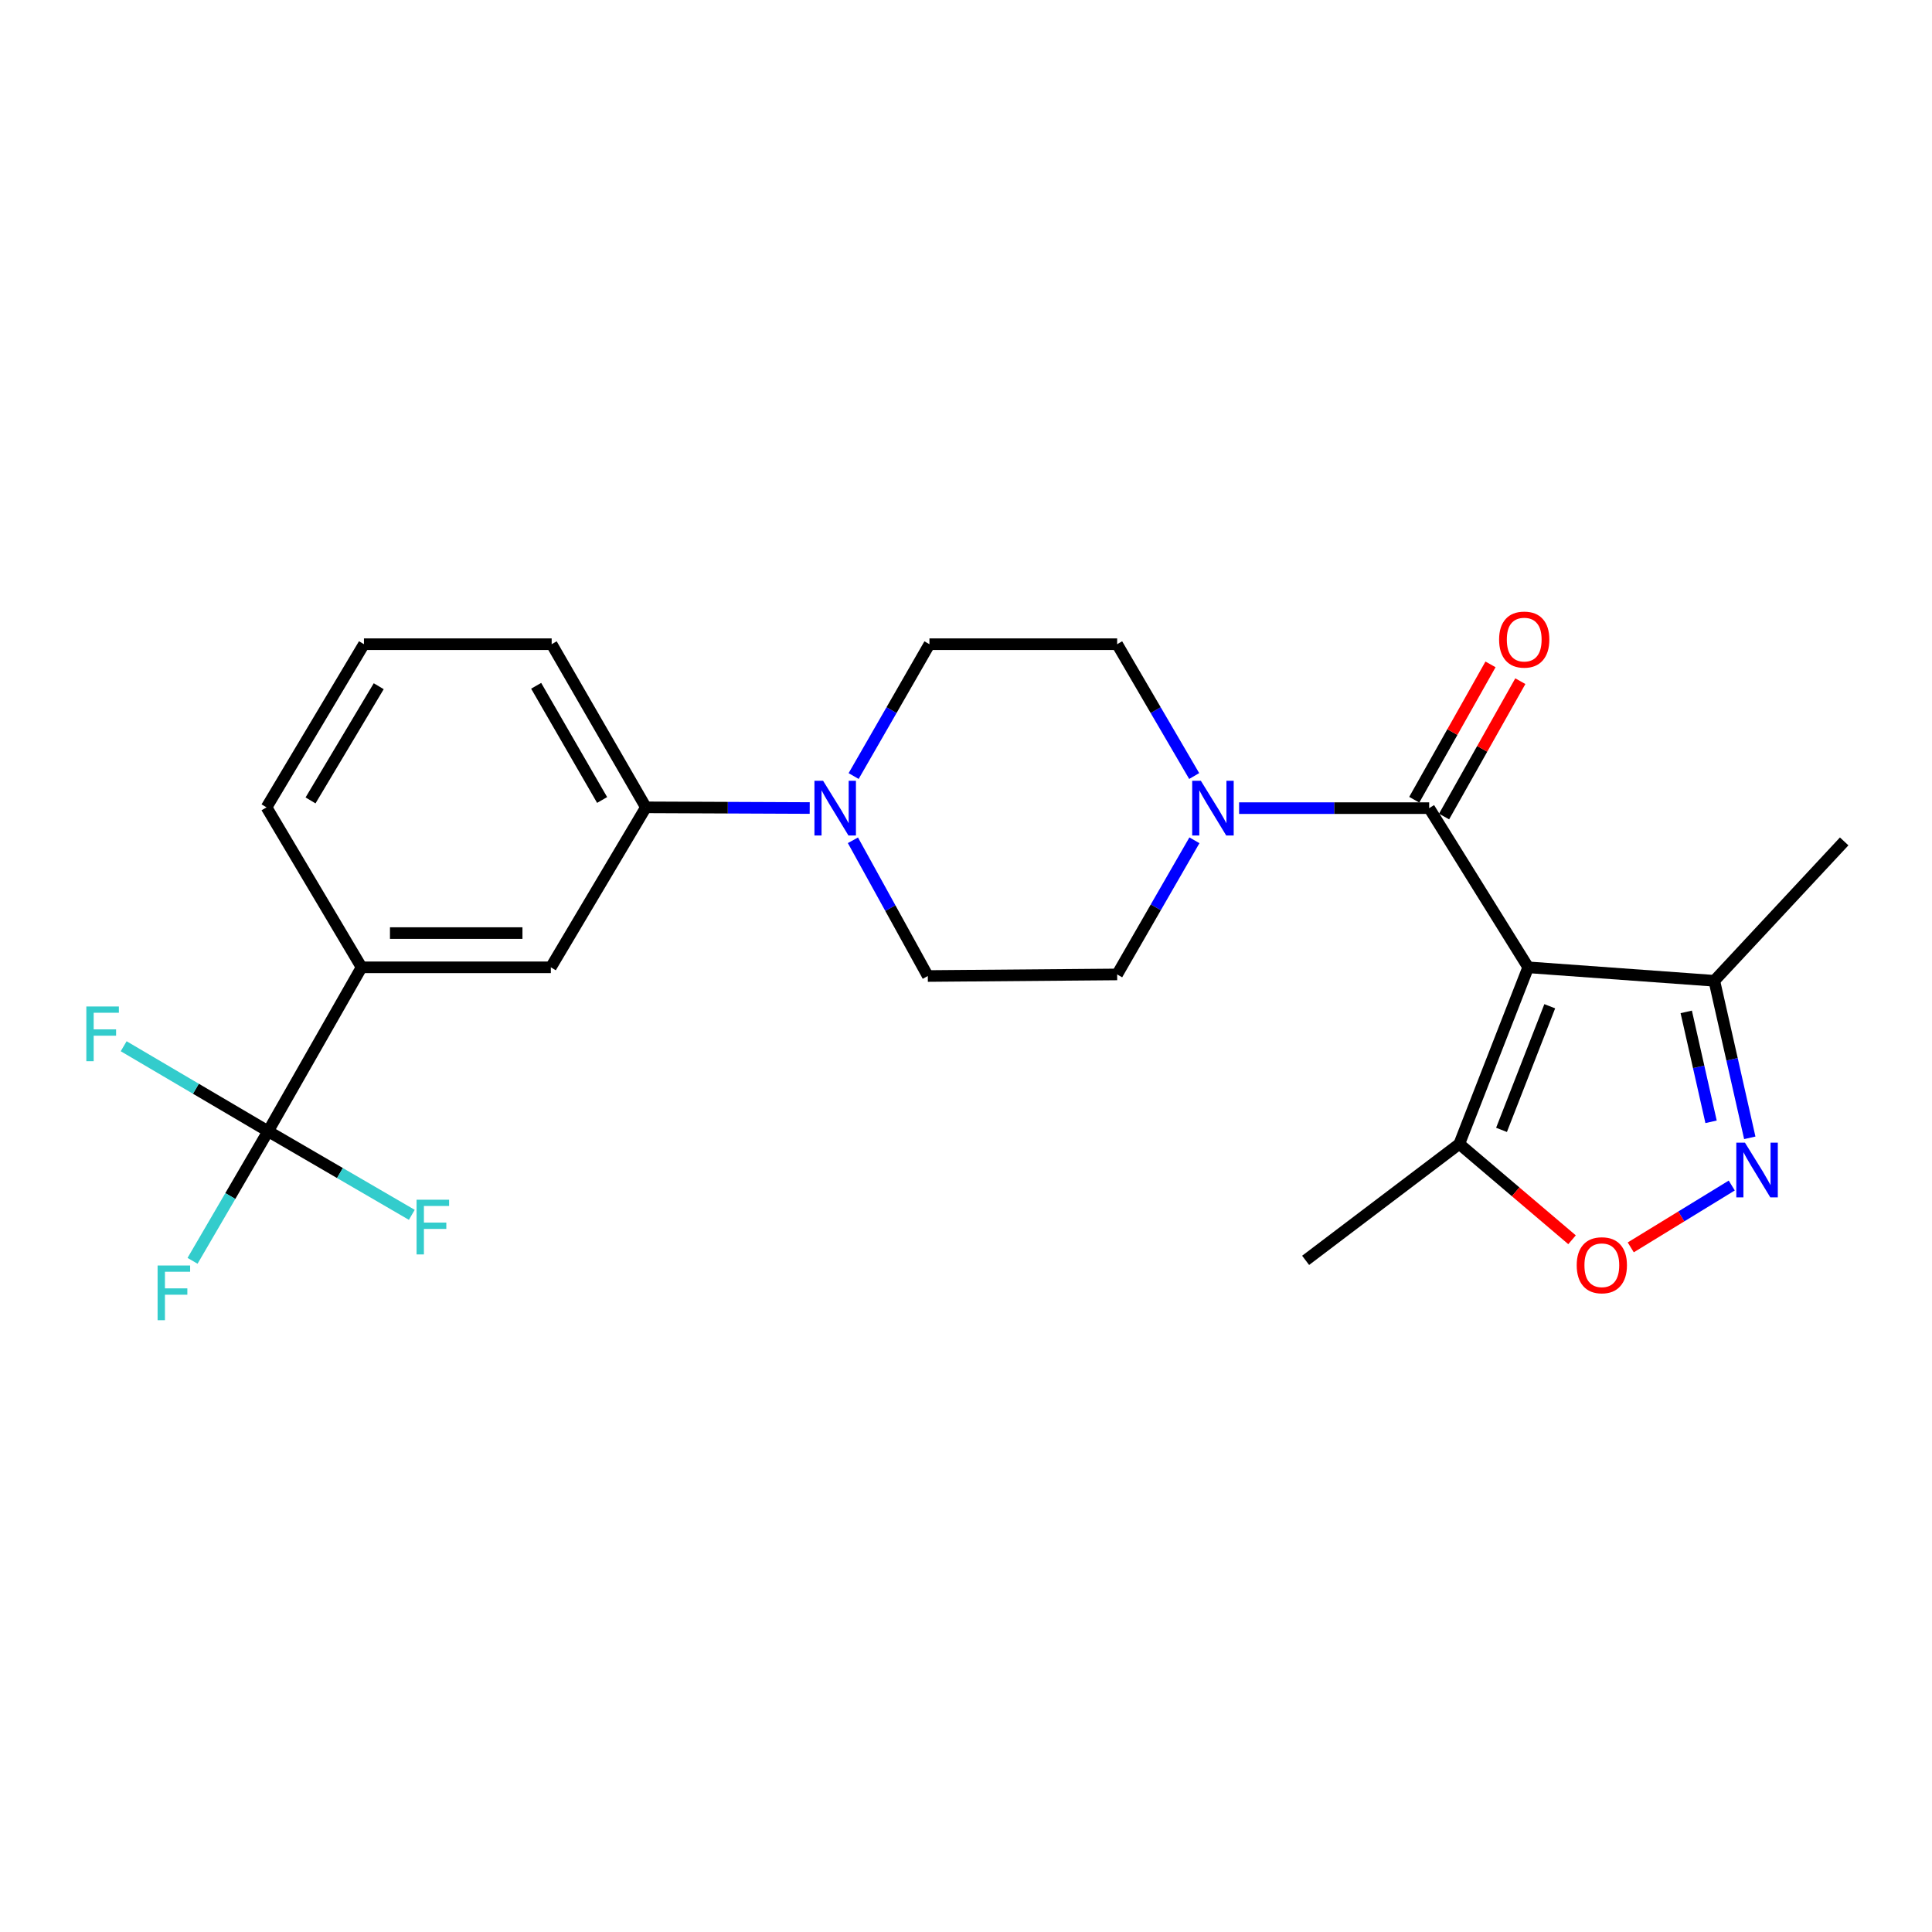 <?xml version='1.0' encoding='iso-8859-1'?>
<svg version='1.1' baseProfile='full'
              xmlns='http://www.w3.org/2000/svg'
                      xmlns:rdkit='http://www.rdkit.org/xml'
                      xmlns:xlink='http://www.w3.org/1999/xlink'
                  xml:space='preserve'
width='1000px' height='1000px' viewBox='0 0 1000 1000'>
<!-- END OF HEADER -->
<rect style='opacity:1.0;fill:#FFFFFF;stroke:none' width='1000' height='1000' x='0' y='0'> </rect>
<path class='bond-0' d='M 790.991,500.683 L 739.734,418.29' style='fill:none;fill-rule:evenodd;stroke:#000000;stroke-width:6px;stroke-linecap:butt;stroke-linejoin:miter;stroke-opacity:1' />
<path class='bond-4' d='M 790.991,500.683 L 755.326,592.093' style='fill:none;fill-rule:evenodd;stroke:#000000;stroke-width:6px;stroke-linecap:butt;stroke-linejoin:miter;stroke-opacity:1' />
<path class='bond-4' d='M 802.148,520.835 L 777.183,584.822' style='fill:none;fill-rule:evenodd;stroke:#000000;stroke-width:6px;stroke-linecap:butt;stroke-linejoin:miter;stroke-opacity:1' />
<path class='bond-7' d='M 790.991,500.683 L 887.322,507.652' style='fill:none;fill-rule:evenodd;stroke:#000000;stroke-width:6px;stroke-linecap:butt;stroke-linejoin:miter;stroke-opacity:1' />
<path class='bond-2' d='M 739.734,418.29 L 690.546,418.29' style='fill:none;fill-rule:evenodd;stroke:#000000;stroke-width:6px;stroke-linecap:butt;stroke-linejoin:miter;stroke-opacity:1' />
<path class='bond-2' d='M 690.546,418.29 L 641.357,418.29' style='fill:none;fill-rule:evenodd;stroke:#0000FF;stroke-width:6px;stroke-linecap:butt;stroke-linejoin:miter;stroke-opacity:1' />
<path class='bond-11' d='M 747.453,422.639 L 767.188,387.61' style='fill:none;fill-rule:evenodd;stroke:#000000;stroke-width:6px;stroke-linecap:butt;stroke-linejoin:miter;stroke-opacity:1' />
<path class='bond-11' d='M 767.188,387.61 L 786.924,352.58' style='fill:none;fill-rule:evenodd;stroke:#FF0000;stroke-width:6px;stroke-linecap:butt;stroke-linejoin:miter;stroke-opacity:1' />
<path class='bond-11' d='M 732.015,413.942 L 751.751,378.912' style='fill:none;fill-rule:evenodd;stroke:#000000;stroke-width:6px;stroke-linecap:butt;stroke-linejoin:miter;stroke-opacity:1' />
<path class='bond-11' d='M 751.751,378.912 L 771.487,343.883' style='fill:none;fill-rule:evenodd;stroke:#FF0000;stroke-width:6px;stroke-linecap:butt;stroke-linejoin:miter;stroke-opacity:1' />
<path class='bond-1' d='M 905.685,588.938 L 896.504,548.295' style='fill:none;fill-rule:evenodd;stroke:#0000FF;stroke-width:6px;stroke-linecap:butt;stroke-linejoin:miter;stroke-opacity:1' />
<path class='bond-1' d='M 896.504,548.295 L 887.322,507.652' style='fill:none;fill-rule:evenodd;stroke:#000000;stroke-width:6px;stroke-linecap:butt;stroke-linejoin:miter;stroke-opacity:1' />
<path class='bond-1' d='M 885.647,580.649 L 879.22,552.199' style='fill:none;fill-rule:evenodd;stroke:#0000FF;stroke-width:6px;stroke-linecap:butt;stroke-linejoin:miter;stroke-opacity:1' />
<path class='bond-1' d='M 879.22,552.199 L 872.793,523.75' style='fill:none;fill-rule:evenodd;stroke:#000000;stroke-width:6px;stroke-linecap:butt;stroke-linejoin:miter;stroke-opacity:1' />
<path class='bond-24' d='M 896.356,613.627 L 870.216,629.633' style='fill:none;fill-rule:evenodd;stroke:#0000FF;stroke-width:6px;stroke-linecap:butt;stroke-linejoin:miter;stroke-opacity:1' />
<path class='bond-24' d='M 870.216,629.633 L 844.077,645.64' style='fill:none;fill-rule:evenodd;stroke:#FF0000;stroke-width:6px;stroke-linecap:butt;stroke-linejoin:miter;stroke-opacity:1' />
<path class='bond-12' d='M 618.232,434.934 L 598.234,469.649' style='fill:none;fill-rule:evenodd;stroke:#0000FF;stroke-width:6px;stroke-linecap:butt;stroke-linejoin:miter;stroke-opacity:1' />
<path class='bond-12' d='M 598.234,469.649 L 578.236,504.365' style='fill:none;fill-rule:evenodd;stroke:#000000;stroke-width:6px;stroke-linecap:butt;stroke-linejoin:miter;stroke-opacity:1' />
<path class='bond-13' d='M 618.11,401.673 L 598.173,367.555' style='fill:none;fill-rule:evenodd;stroke:#0000FF;stroke-width:6px;stroke-linecap:butt;stroke-linejoin:miter;stroke-opacity:1' />
<path class='bond-13' d='M 598.173,367.555 L 578.236,333.437' style='fill:none;fill-rule:evenodd;stroke:#000000;stroke-width:6px;stroke-linecap:butt;stroke-linejoin:miter;stroke-opacity:1' />
<path class='bond-3' d='M 138.769,585.537 L 187.152,500.683' style='fill:none;fill-rule:evenodd;stroke:#000000;stroke-width:6px;stroke-linecap:butt;stroke-linejoin:miter;stroke-opacity:1' />
<path class='bond-16' d='M 138.769,585.537 L 175.96,607.167' style='fill:none;fill-rule:evenodd;stroke:#000000;stroke-width:6px;stroke-linecap:butt;stroke-linejoin:miter;stroke-opacity:1' />
<path class='bond-16' d='M 175.96,607.167 L 213.15,628.798' style='fill:none;fill-rule:evenodd;stroke:#33CCCC;stroke-width:6px;stroke-linecap:butt;stroke-linejoin:miter;stroke-opacity:1' />
<path class='bond-17' d='M 138.769,585.537 L 101.391,563.536' style='fill:none;fill-rule:evenodd;stroke:#000000;stroke-width:6px;stroke-linecap:butt;stroke-linejoin:miter;stroke-opacity:1' />
<path class='bond-17' d='M 101.391,563.536 L 64.013,541.535' style='fill:none;fill-rule:evenodd;stroke:#33CCCC;stroke-width:6px;stroke-linecap:butt;stroke-linejoin:miter;stroke-opacity:1' />
<path class='bond-18' d='M 138.769,585.537 L 119.216,619.068' style='fill:none;fill-rule:evenodd;stroke:#000000;stroke-width:6px;stroke-linecap:butt;stroke-linejoin:miter;stroke-opacity:1' />
<path class='bond-18' d='M 119.216,619.068 L 99.662,652.599' style='fill:none;fill-rule:evenodd;stroke:#33CCCC;stroke-width:6px;stroke-linecap:butt;stroke-linejoin:miter;stroke-opacity:1' />
<path class='bond-5' d='M 755.326,592.093 L 784.506,616.896' style='fill:none;fill-rule:evenodd;stroke:#000000;stroke-width:6px;stroke-linecap:butt;stroke-linejoin:miter;stroke-opacity:1' />
<path class='bond-5' d='M 784.506,616.896 L 813.685,641.699' style='fill:none;fill-rule:evenodd;stroke:#FF0000;stroke-width:6px;stroke-linecap:butt;stroke-linejoin:miter;stroke-opacity:1' />
<path class='bond-19' d='M 755.326,592.093 L 675.788,652.356' style='fill:none;fill-rule:evenodd;stroke:#000000;stroke-width:6px;stroke-linecap:butt;stroke-linejoin:miter;stroke-opacity:1' />
<path class='bond-6' d='M 441.84,401.683 L 461.459,367.56' style='fill:none;fill-rule:evenodd;stroke:#0000FF;stroke-width:6px;stroke-linecap:butt;stroke-linejoin:miter;stroke-opacity:1' />
<path class='bond-6' d='M 461.459,367.56 L 481.078,333.437' style='fill:none;fill-rule:evenodd;stroke:#000000;stroke-width:6px;stroke-linecap:butt;stroke-linejoin:miter;stroke-opacity:1' />
<path class='bond-9' d='M 419.103,418.235 L 376.71,418.056' style='fill:none;fill-rule:evenodd;stroke:#0000FF;stroke-width:6px;stroke-linecap:butt;stroke-linejoin:miter;stroke-opacity:1' />
<path class='bond-9' d='M 376.71,418.056 L 334.317,417.877' style='fill:none;fill-rule:evenodd;stroke:#000000;stroke-width:6px;stroke-linecap:butt;stroke-linejoin:miter;stroke-opacity:1' />
<path class='bond-25' d='M 441.473,434.931 L 460.852,470.056' style='fill:none;fill-rule:evenodd;stroke:#0000FF;stroke-width:6px;stroke-linecap:butt;stroke-linejoin:miter;stroke-opacity:1' />
<path class='bond-25' d='M 460.852,470.056 L 480.231,505.182' style='fill:none;fill-rule:evenodd;stroke:#000000;stroke-width:6px;stroke-linecap:butt;stroke-linejoin:miter;stroke-opacity:1' />
<path class='bond-22' d='M 887.322,507.652 L 954.545,435.507' style='fill:none;fill-rule:evenodd;stroke:#000000;stroke-width:6px;stroke-linecap:butt;stroke-linejoin:miter;stroke-opacity:1' />
<path class='bond-8' d='M 187.152,500.683 L 285.117,500.683' style='fill:none;fill-rule:evenodd;stroke:#000000;stroke-width:6px;stroke-linecap:butt;stroke-linejoin:miter;stroke-opacity:1' />
<path class='bond-8' d='M 201.847,482.964 L 270.422,482.964' style='fill:none;fill-rule:evenodd;stroke:#000000;stroke-width:6px;stroke-linecap:butt;stroke-linejoin:miter;stroke-opacity:1' />
<path class='bond-26' d='M 187.152,500.683 L 137.952,417.877' style='fill:none;fill-rule:evenodd;stroke:#000000;stroke-width:6px;stroke-linecap:butt;stroke-linejoin:miter;stroke-opacity:1' />
<path class='bond-10' d='M 334.317,417.877 L 285.117,500.683' style='fill:none;fill-rule:evenodd;stroke:#000000;stroke-width:6px;stroke-linecap:butt;stroke-linejoin:miter;stroke-opacity:1' />
<path class='bond-21' d='M 334.317,417.877 L 285.541,333.437' style='fill:none;fill-rule:evenodd;stroke:#000000;stroke-width:6px;stroke-linecap:butt;stroke-linejoin:miter;stroke-opacity:1' />
<path class='bond-21' d='M 311.657,414.074 L 277.514,354.966' style='fill:none;fill-rule:evenodd;stroke:#000000;stroke-width:6px;stroke-linecap:butt;stroke-linejoin:miter;stroke-opacity:1' />
<path class='bond-14' d='M 578.236,504.365 L 480.231,505.182' style='fill:none;fill-rule:evenodd;stroke:#000000;stroke-width:6px;stroke-linecap:butt;stroke-linejoin:miter;stroke-opacity:1' />
<path class='bond-15' d='M 578.236,333.437 L 481.078,333.437' style='fill:none;fill-rule:evenodd;stroke:#000000;stroke-width:6px;stroke-linecap:butt;stroke-linejoin:miter;stroke-opacity:1' />
<path class='bond-20' d='M 137.952,417.877 L 188.382,333.437' style='fill:none;fill-rule:evenodd;stroke:#000000;stroke-width:6px;stroke-linecap:butt;stroke-linejoin:miter;stroke-opacity:1' />
<path class='bond-20' d='M 160.729,414.296 L 196.03,355.188' style='fill:none;fill-rule:evenodd;stroke:#000000;stroke-width:6px;stroke-linecap:butt;stroke-linejoin:miter;stroke-opacity:1' />
<path class='bond-23' d='M 285.541,333.437 L 188.382,333.437' style='fill:none;fill-rule:evenodd;stroke:#000000;stroke-width:6px;stroke-linecap:butt;stroke-linejoin:miter;stroke-opacity:1' />
<path  class='atom-2' d='M 903.191 591.448
L 912.471 606.448
Q 913.391 607.928, 914.871 610.608
Q 916.351 613.288, 916.431 613.448
L 916.431 591.448
L 920.191 591.448
L 920.191 619.768
L 916.311 619.768
L 906.351 603.368
Q 905.191 601.448, 903.951 599.248
Q 902.751 597.048, 902.391 596.368
L 902.391 619.768
L 898.711 619.768
L 898.711 591.448
L 903.191 591.448
' fill='#0000FF'/>
<path  class='atom-3' d='M 621.56 404.13
L 630.84 419.13
Q 631.76 420.61, 633.24 423.29
Q 634.72 425.97, 634.8 426.13
L 634.8 404.13
L 638.56 404.13
L 638.56 432.45
L 634.68 432.45
L 624.72 416.05
Q 623.56 414.13, 622.32 411.93
Q 621.12 409.73, 620.76 409.05
L 620.76 432.45
L 617.08 432.45
L 617.08 404.13
L 621.56 404.13
' fill='#0000FF'/>
<path  class='atom-6' d='M 816.106 654.888
Q 816.106 648.088, 819.466 644.288
Q 822.826 640.488, 829.106 640.488
Q 835.386 640.488, 838.746 644.288
Q 842.106 648.088, 842.106 654.888
Q 842.106 661.768, 838.706 665.688
Q 835.306 669.568, 829.106 669.568
Q 822.866 669.568, 819.466 665.688
Q 816.106 661.808, 816.106 654.888
M 829.106 666.368
Q 833.426 666.368, 835.746 663.488
Q 838.106 660.568, 838.106 654.888
Q 838.106 649.328, 835.746 646.528
Q 833.426 643.688, 829.106 643.688
Q 824.786 643.688, 822.426 646.488
Q 820.106 649.288, 820.106 654.888
Q 820.106 660.608, 822.426 663.488
Q 824.786 666.368, 829.106 666.368
' fill='#FF0000'/>
<path  class='atom-7' d='M 426.032 404.13
L 435.312 419.13
Q 436.232 420.61, 437.712 423.29
Q 439.192 425.97, 439.272 426.13
L 439.272 404.13
L 443.032 404.13
L 443.032 432.45
L 439.152 432.45
L 429.192 416.05
Q 428.032 414.13, 426.792 411.93
Q 425.592 409.73, 425.232 409.05
L 425.232 432.45
L 421.552 432.45
L 421.552 404.13
L 426.032 404.13
' fill='#0000FF'/>
<path  class='atom-12' d='M 775.933 331.046
Q 775.933 324.246, 779.293 320.446
Q 782.653 316.646, 788.933 316.646
Q 795.213 316.646, 798.573 320.446
Q 801.933 324.246, 801.933 331.046
Q 801.933 337.926, 798.533 341.846
Q 795.133 345.726, 788.933 345.726
Q 782.693 345.726, 779.293 341.846
Q 775.933 337.966, 775.933 331.046
M 788.933 342.526
Q 793.253 342.526, 795.573 339.646
Q 797.933 336.726, 797.933 331.046
Q 797.933 325.486, 795.573 322.686
Q 793.253 319.846, 788.933 319.846
Q 784.613 319.846, 782.253 322.646
Q 779.933 325.446, 779.933 331.046
Q 779.933 336.766, 782.253 339.646
Q 784.613 342.526, 788.933 342.526
' fill='#FF0000'/>
<path  class='atom-17' d='M 215.616 620.97
L 232.456 620.97
L 232.456 624.21
L 219.416 624.21
L 219.416 632.81
L 231.016 632.81
L 231.016 636.09
L 219.416 636.09
L 219.416 649.29
L 215.616 649.29
L 215.616 620.97
' fill='#33CCCC'/>
<path  class='atom-18' d='M 44.689 520.957
L 61.529 520.957
L 61.529 524.197
L 48.489 524.197
L 48.489 532.797
L 60.089 532.797
L 60.089 536.077
L 48.489 536.077
L 48.489 549.277
L 44.689 549.277
L 44.689 520.957
' fill='#33CCCC'/>
<path  class='atom-19' d='M 81.573 655.02
L 98.413 655.02
L 98.413 658.26
L 85.373 658.26
L 85.373 666.86
L 96.973 666.86
L 96.973 670.14
L 85.373 670.14
L 85.373 683.34
L 81.573 683.34
L 81.573 655.02
' fill='#33CCCC'/>
</svg>
